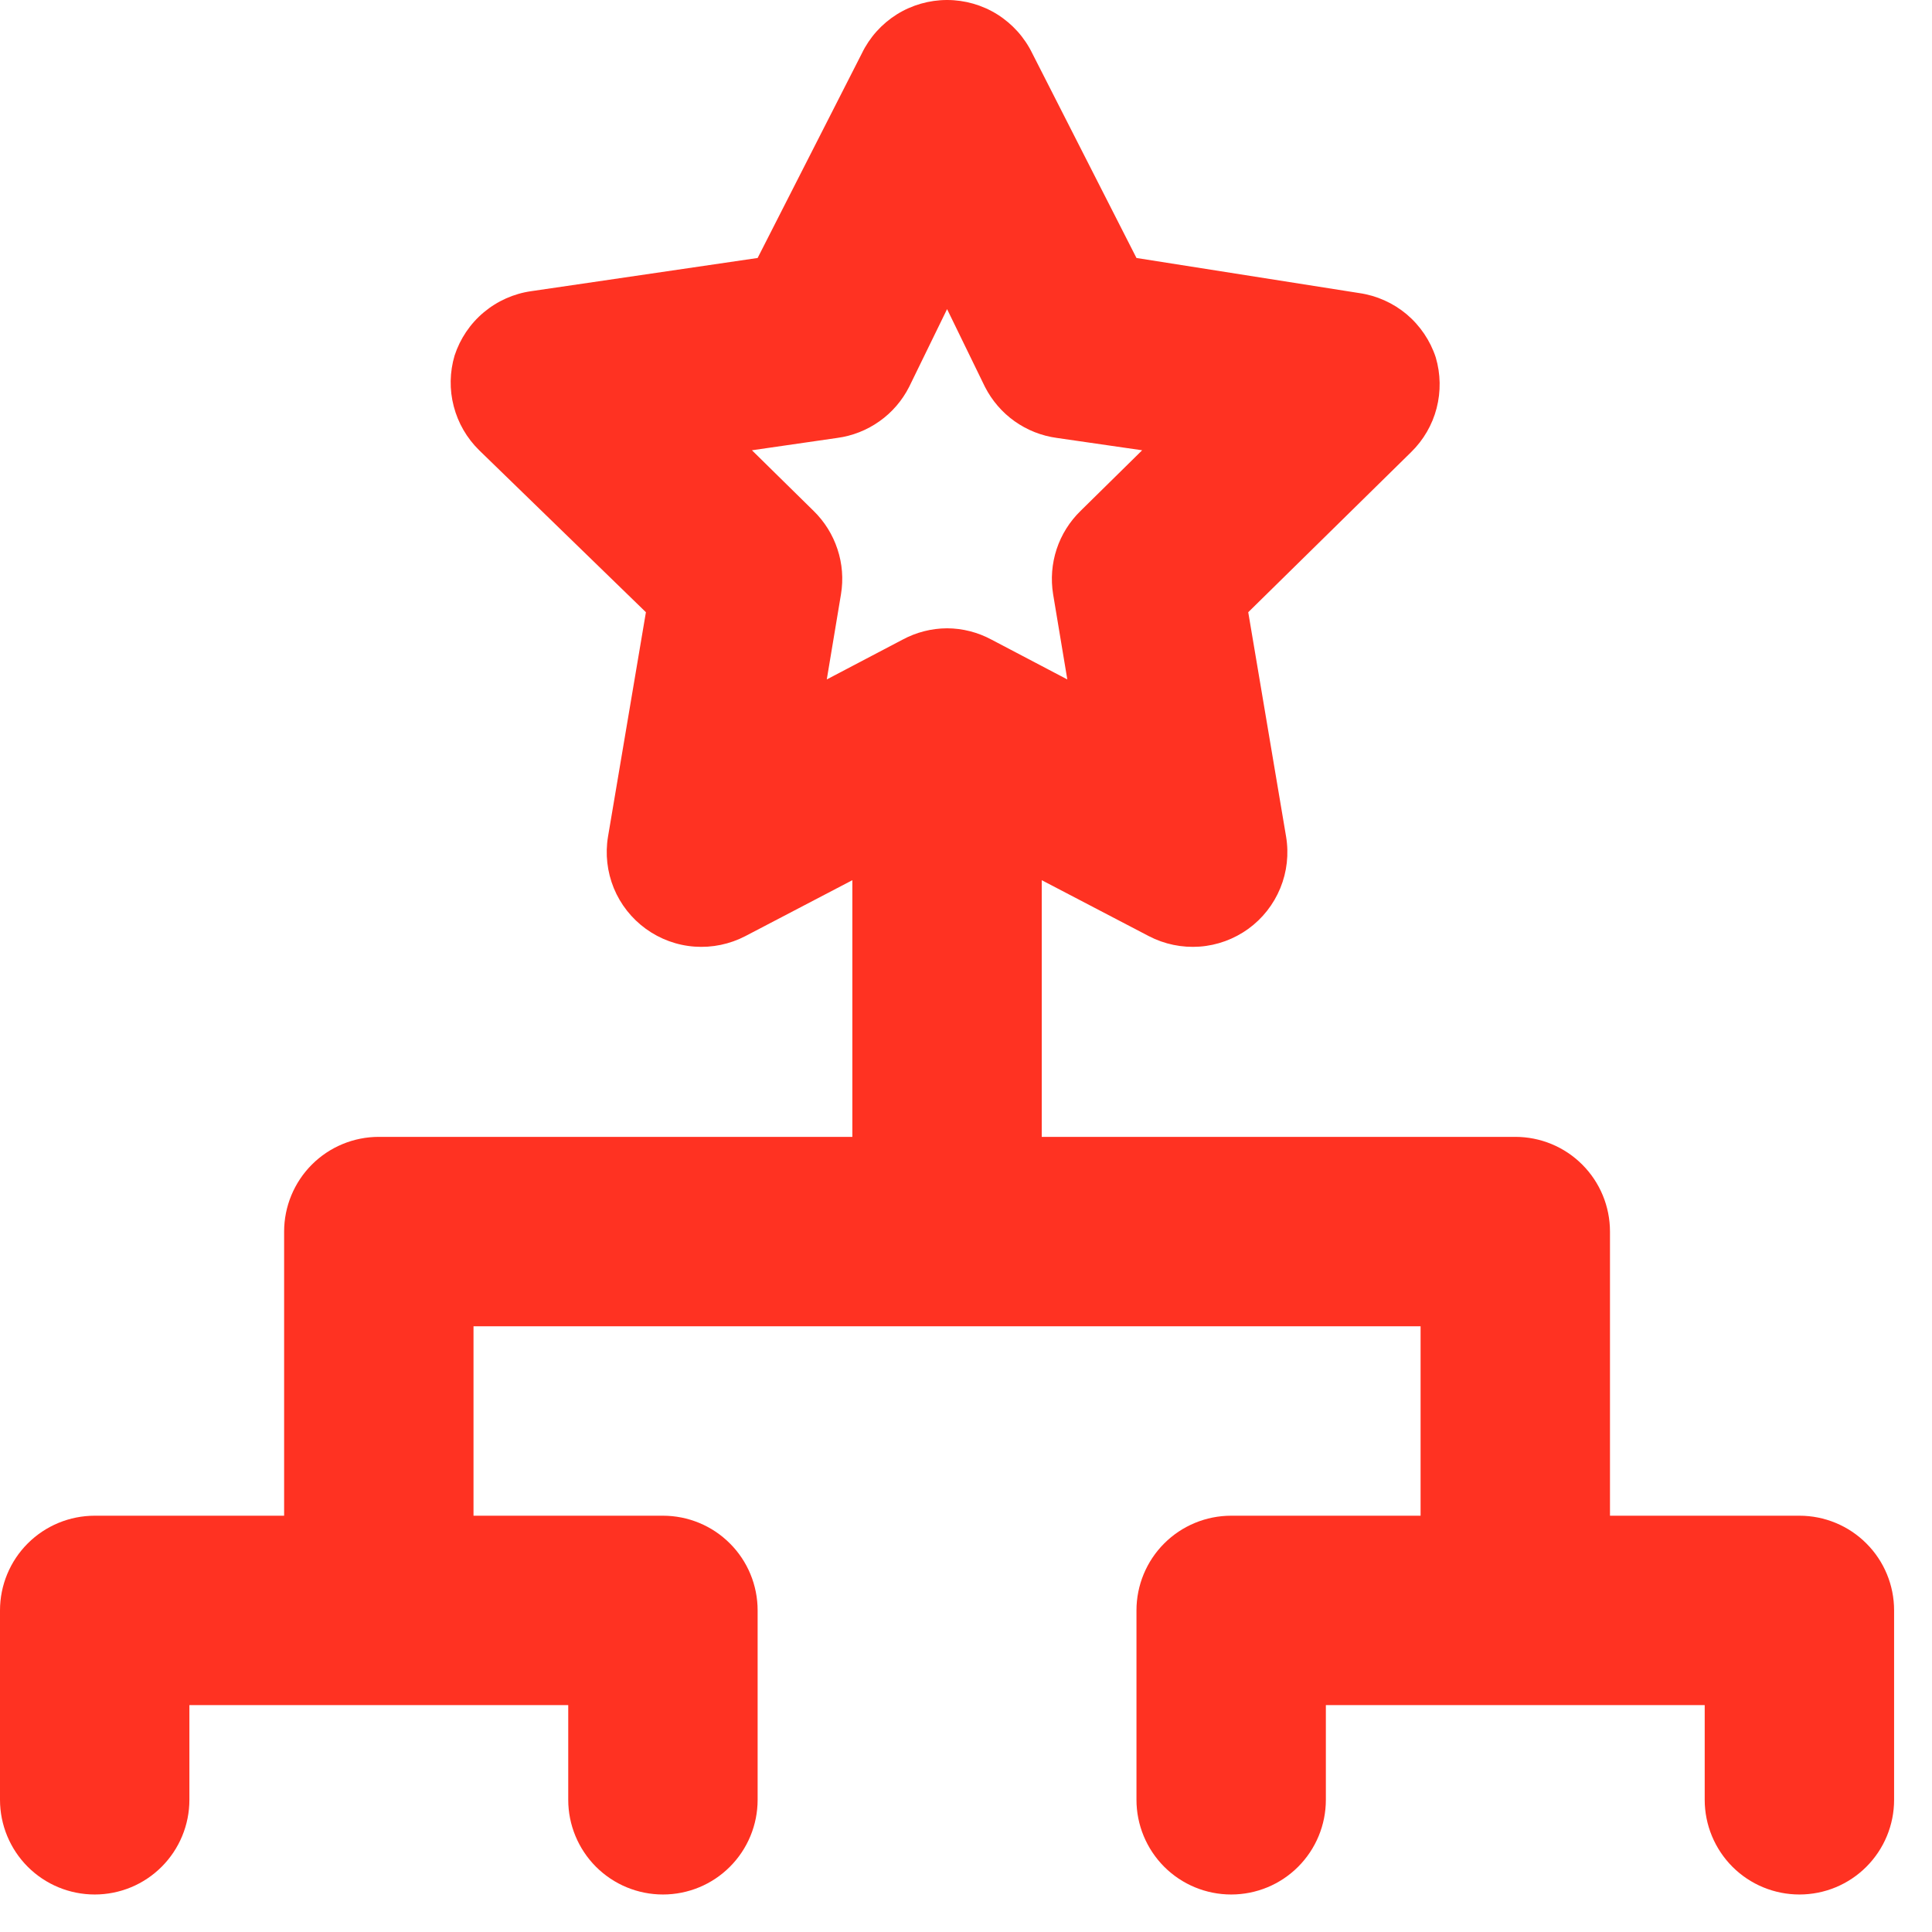 <svg width="34" height="34" viewBox="0 0 34 34" fill="none" xmlns="http://www.w3.org/2000/svg">
<path d="M31.667 26.674H28.333V21.674C28.333 21.232 28.158 20.808 27.845 20.495C27.533 20.182 27.109 20.007 26.667 20.007H18.333V15.49L20.217 16.474C20.491 16.617 20.801 16.681 21.11 16.659C21.419 16.637 21.716 16.528 21.967 16.347C22.218 16.165 22.413 15.917 22.531 15.63C22.649 15.343 22.684 15.029 22.633 14.723L21.967 10.774L24.833 7.957C25.05 7.745 25.206 7.478 25.282 7.184C25.358 6.89 25.353 6.581 25.267 6.29C25.17 5.994 24.992 5.731 24.754 5.53C24.515 5.33 24.225 5.201 23.917 5.157L20 4.54L18.167 0.94C18.03 0.658 17.817 0.421 17.552 0.254C17.287 0.088 16.98 0 16.667 0C16.354 0 16.047 0.088 15.781 0.254C15.516 0.421 15.303 0.658 15.167 0.94L13.333 4.54L9.35 5.124C9.042 5.167 8.752 5.297 8.513 5.497C8.274 5.697 8.097 5.961 8 6.257C7.914 6.548 7.908 6.857 7.985 7.15C8.061 7.444 8.216 7.711 8.433 7.924L11.367 10.774L10.7 14.723C10.649 15.029 10.685 15.343 10.802 15.63C10.92 15.917 11.116 16.165 11.367 16.347C11.618 16.528 11.914 16.637 12.224 16.659C12.533 16.681 12.842 16.617 13.117 16.474L15 15.49V20.007H6.667C6.225 20.007 5.801 20.182 5.488 20.495C5.176 20.808 5 21.232 5 21.674V26.674H1.667C1.225 26.674 0.801 26.849 0.488 27.162C0.176 27.474 0 27.898 0 28.34V31.674C0 32.115 0.176 32.539 0.488 32.852C0.801 33.165 1.225 33.34 1.667 33.34C2.109 33.34 2.533 33.165 2.845 32.852C3.158 32.539 3.333 32.115 3.333 31.674V30.007H10V31.674C10 32.115 10.176 32.539 10.488 32.852C10.801 33.165 11.225 33.34 11.667 33.34C12.109 33.34 12.533 33.165 12.845 32.852C13.158 32.539 13.333 32.115 13.333 31.674V28.34C13.333 27.898 13.158 27.474 12.845 27.162C12.533 26.849 12.109 26.674 11.667 26.674H8.333V23.34H25V26.674H21.667C21.225 26.674 20.801 26.849 20.488 27.162C20.176 27.474 20 27.898 20 28.34V31.674C20 32.115 20.176 32.539 20.488 32.852C20.801 33.165 21.225 33.34 21.667 33.34C22.109 33.34 22.533 33.165 22.845 32.852C23.158 32.539 23.333 32.115 23.333 31.674V30.007H30V31.674C30 32.115 30.176 32.539 30.488 32.852C30.801 33.165 31.225 33.34 31.667 33.34C32.109 33.34 32.533 33.165 32.845 32.852C33.158 32.539 33.333 32.115 33.333 31.674V28.34C33.333 27.898 33.158 27.474 32.845 27.162C32.533 26.849 32.109 26.674 31.667 26.674ZM16.667 11.057C16.393 11.058 16.124 11.127 15.883 11.257L14.55 11.957L14.8 10.457C14.844 10.191 14.823 9.92 14.738 9.664C14.654 9.409 14.51 9.178 14.317 8.99L13.233 7.924L14.733 7.707C15.002 7.671 15.257 7.57 15.478 7.413C15.699 7.257 15.878 7.048 16 6.807L16.667 5.44L17.333 6.807C17.456 7.048 17.635 7.257 17.855 7.413C18.076 7.57 18.332 7.671 18.6 7.707L20.1 7.924L19.017 8.99C18.824 9.178 18.679 9.409 18.595 9.664C18.511 9.92 18.49 10.191 18.533 10.457L18.783 11.957L17.45 11.257C17.209 11.127 16.94 11.058 16.667 11.057Z" fill="#FF3222"/>
</svg>
